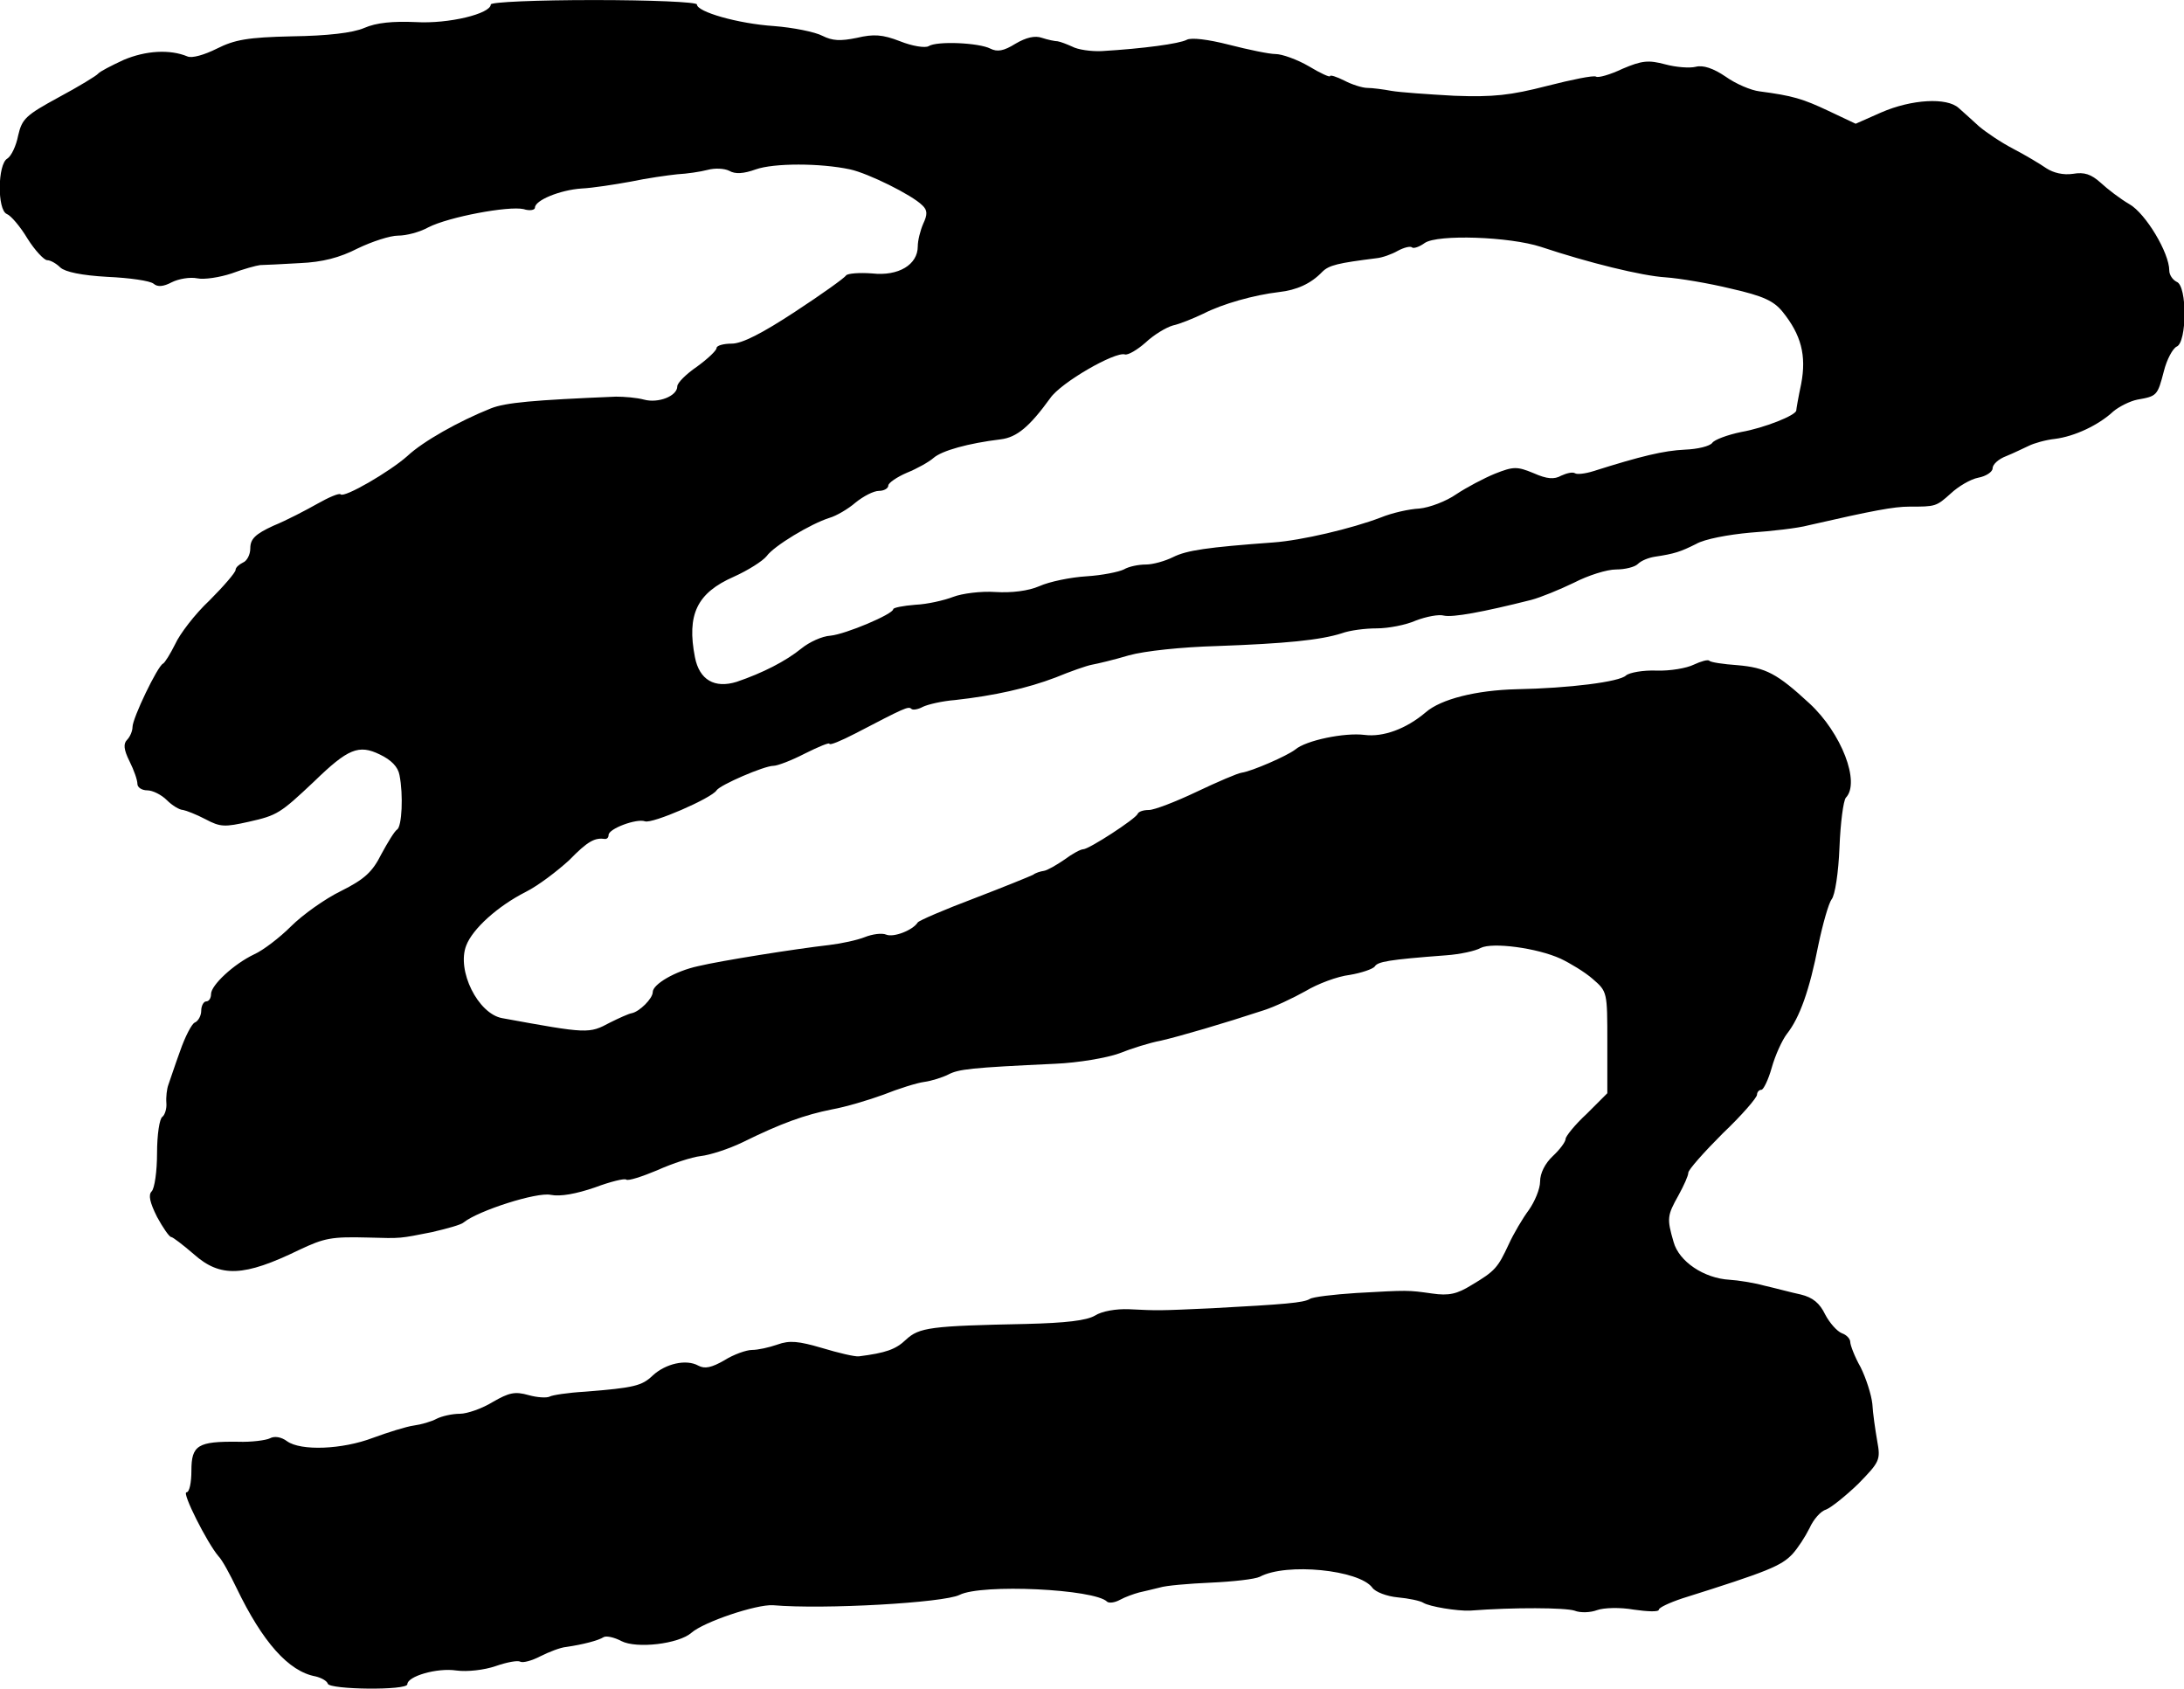 <?xml version="1.0" standalone="no"?>
<!DOCTYPE svg PUBLIC "-//W3C//DTD SVG 20010904//EN"
 "http://www.w3.org/TR/2001/REC-SVG-20010904/DTD/svg10.dtd">
<svg version="1.0" xmlns="http://www.w3.org/2000/svg"
 width="445pt" height="344pt" viewBox="0 0 445 344"
 preserveAspectRatio="xMidYMid meet">
<g transform="translate(0,344) scale(0.1,-0.1)"
fill="#000000" stroke="none">
<path d="M1000 3431 c0 -19 -86 -40 -153 -36 -46 2 -80 -1 -105 -12 -23 -10
-75 -16 -147 -17 -91 -2 -117 -7 -153 -25 -26 -13 -51 -20 -60 -16 -36 15 -85
12 -130 -7 -26 -12 -49 -24 -52 -28 -3 -4 -39 -26 -80 -48 -68 -37 -75 -44
-83 -78 -4 -21 -14 -42 -22 -47 -20 -11 -21 -105 -1 -113 8 -3 27 -25 42 -50
15 -24 34 -44 40 -44 7 0 19 -7 27 -15 10 -9 43 -16 96 -19 45 -2 87 -8 94
-14 8 -7 20 -6 37 3 14 7 37 11 52 8 14 -3 46 2 70 10 24 9 50 16 58 17 8 0
45 2 81 4 46 2 81 11 118 30 29 14 66 26 82 26 17 0 44 7 62 17 41 21 163 44
194 37 12 -4 23 -2 23 3 0 15 51 36 95 39 22 1 67 8 100 14 33 7 76 13 95 15
19 1 47 5 62 9 15 4 34 3 44 -2 12 -7 29 -6 54 3 37 13 131 13 192 0 37 -8
126 -52 147 -73 11 -10 11 -19 2 -38 -6 -14 -11 -34 -11 -46 0 -37 -39 -61
-93 -55 -26 2 -50 0 -53 -4 -3 -5 -49 -38 -104 -74 -67 -44 -108 -65 -129 -65
-17 0 -31 -4 -31 -9 0 -5 -18 -22 -40 -38 -22 -15 -40 -33 -40 -40 0 -20 -39
-35 -68 -27 -15 4 -40 6 -57 6 -168 -7 -225 -12 -255 -24 -65 -26 -138 -67
-170 -97 -36 -32 -129 -86 -136 -78 -3 3 -24 -6 -47 -19 -23 -13 -63 -34 -90
-45 -37 -17 -47 -27 -47 -46 0 -13 -7 -26 -15 -29 -8 -4 -15 -10 -15 -15 0 -5
-24 -33 -53 -62 -30 -28 -61 -69 -70 -89 -10 -20 -21 -38 -25 -40 -11 -5 -62
-111 -62 -129 0 -8 -5 -20 -11 -26 -8 -8 -7 -20 5 -44 9 -18 16 -38 16 -46 0
-7 9 -13 20 -13 11 0 29 -9 40 -20 11 -11 26 -20 33 -20 6 -1 27 -9 46 -19 30
-16 39 -16 88 -5 58 13 64 17 133 82 69 67 91 76 134 55 23 -11 37 -25 40 -42
8 -40 5 -105 -5 -111 -5 -3 -19 -26 -32 -50 -18 -36 -34 -51 -82 -75 -33 -16
-79 -49 -102 -72 -23 -23 -57 -49 -75 -57 -42 -20 -88 -63 -88 -81 0 -8 -4
-15 -10 -15 -5 0 -10 -9 -10 -19 0 -10 -6 -21 -13 -24 -6 -2 -20 -29 -30 -58
-11 -30 -21 -61 -24 -69 -3 -8 -5 -25 -4 -37 1 -11 -3 -24 -8 -28 -6 -3 -11
-37 -11 -74 0 -37 -5 -72 -11 -78 -7 -7 -4 -22 11 -52 12 -22 25 -41 29 -41 3
0 24 -16 46 -35 54 -48 102 -46 215 9 51 24 65 27 140 25 69 -2 64 -2 130 11
30 7 60 15 65 20 30 24 149 62 177 56 20 -4 52 2 90 15 32 12 61 19 64 16 4
-3 32 6 63 19 31 14 71 27 89 29 18 2 56 14 85 28 79 39 127 56 182 67 28 5
75 19 105 30 30 12 68 24 83 26 15 2 37 9 49 15 21 11 45 14 218 22 47 2 105
12 130 21 25 10 63 22 85 26 39 9 128 35 210 62 22 7 60 25 85 39 25 15 65 30
90 33 24 4 47 12 51 17 6 10 27 14 146 23 28 2 60 9 70 15 24 12 115 0 163
-22 19 -9 49 -27 65 -41 30 -26 30 -26 30 -130 l0 -103 -42 -42 c-24 -22 -43
-46 -43 -51 0 -6 -12 -22 -26 -35 -16 -15 -26 -35 -26 -52 0 -15 -11 -41 -23
-58 -12 -16 -31 -48 -41 -70 -22 -47 -27 -54 -76 -83 -29 -18 -46 -22 -80 -17
-50 7 -48 7 -155 1 -46 -3 -88 -8 -94 -12 -13 -8 -51 -11 -199 -19 -109 -5
-110 -5 -170 -2 -26 1 -55 -4 -69 -13 -17 -10 -59 -15 -140 -17 -195 -4 -218
-7 -245 -32 -21 -20 -41 -27 -96 -34 -8 -1 -42 7 -75 17 -48 14 -66 16 -91 7
-17 -6 -40 -11 -52 -11 -11 0 -37 -9 -56 -21 -26 -15 -40 -18 -53 -11 -25 14
-67 4 -93 -20 -22 -21 -37 -25 -138 -33 -35 -2 -67 -7 -72 -10 -6 -3 -25 -2
-43 3 -28 8 -40 5 -73 -14 -21 -13 -52 -24 -67 -24 -16 0 -37 -5 -47 -10 -11
-6 -32 -12 -47 -14 -15 -2 -53 -14 -83 -25 -63 -24 -147 -27 -175 -7 -12 9
-26 11 -35 6 -8 -4 -38 -8 -65 -7 -82 1 -95 -7 -95 -59 0 -24 -4 -44 -10 -44
-10 0 42 -103 65 -130 8 -8 24 -38 37 -65 53 -110 106 -170 161 -180 12 -3 23
-9 25 -15 4 -12 162 -14 162 -1 0 16 60 34 100 28 22 -3 57 1 80 9 23 8 45 12
50 9 5 -3 24 2 41 11 18 9 41 18 53 19 34 5 65 13 76 20 5 3 21 0 36 -8 31
-16 117 -6 143 17 25 22 132 58 166 56 104 -9 348 5 380 21 45 23 276 12 301
-14 4 -3 15 -2 26 4 11 6 28 12 39 15 10 2 29 7 42 10 12 4 59 8 104 10 45 2
90 7 100 12 54 29 202 14 229 -22 6 -9 30 -18 52 -20 22 -2 46 -7 52 -11 13
-8 69 -17 95 -16 91 7 194 6 213 0 12 -5 33 -4 46 1 14 5 47 6 75 1 28 -4 51
-5 51 0 0 4 21 14 48 23 175 55 201 66 224 90 11 12 26 35 35 53 8 18 23 35
34 38 10 4 39 27 65 52 44 45 46 49 39 87 -4 23 -9 57 -10 76 -2 19 -13 53
-24 75 -12 21 -21 45 -21 51 0 7 -8 15 -17 18 -10 4 -25 21 -34 38 -11 23 -25
35 -50 41 -19 4 -52 13 -74 18 -22 6 -54 11 -71 12 -52 3 -103 37 -114 77 -14
48 -13 54 10 95 11 20 20 40 20 46 0 6 32 42 70 80 39 37 70 73 70 79 0 5 4
10 9 10 4 0 14 20 21 45 7 25 21 56 31 69 26 33 46 89 64 181 9 43 21 85 27
93 7 8 14 55 16 105 2 51 8 96 13 102 30 31 -9 132 -74 192 -66 61 -89 73
-147 78 -29 2 -55 6 -57 9 -3 3 -17 -1 -32 -8 -14 -7 -48 -13 -76 -12 -27 1
-55 -4 -62 -10 -13 -13 -116 -26 -223 -28 -82 -2 -154 -20 -185 -47 -40 -34
-87 -51 -125 -46 -40 5 -119 -11 -141 -30 -17 -13 -88 -44 -109 -47 -8 -1 -50
-19 -92 -39 -42 -20 -86 -37 -97 -37 -11 0 -21 -3 -23 -8 -4 -10 -99 -72 -111
-72 -5 0 -22 -9 -38 -21 -16 -11 -35 -22 -42 -23 -7 -1 -17 -4 -22 -8 -6 -3
-60 -25 -120 -48 -61 -23 -112 -45 -115 -49 -10 -16 -49 -31 -64 -25 -9 4 -29
1 -44 -5 -15 -6 -47 -13 -72 -16 -70 -8 -221 -32 -267 -43 -47 -10 -93 -37
-93 -53 0 -13 -27 -40 -43 -43 -6 -1 -26 -10 -44 -19 -43 -23 -45 -23 -220 9
-49 9 -93 97 -73 148 13 34 64 80 121 109 26 13 65 43 89 65 38 39 52 46 73
43 4 0 7 3 7 8 0 13 57 34 74 28 14 -6 136 47 146 63 7 11 97 50 116 50 8 0
37 11 64 25 28 14 50 23 50 20 0 -4 24 6 53 21 100 52 108 56 114 50 3 -3 14
-1 23 4 10 5 40 12 66 14 81 9 147 24 205 46 29 12 63 24 74 26 11 2 45 10 75
19 32 9 108 17 180 19 139 5 210 12 254 26 16 6 48 10 71 10 24 0 60 7 80 16
21 8 47 13 57 10 18 -4 79 7 178 32 19 5 58 21 87 35 29 15 67 27 86 27 18 0
38 5 44 11 7 7 22 13 35 15 40 6 52 10 84 26 17 10 66 19 110 23 43 3 97 9
119 15 131 30 174 38 205 38 54 0 55 0 85 27 15 14 40 29 56 32 16 3 29 12 29
19 0 8 12 19 28 25 15 6 35 16 46 21 10 5 34 12 53 14 40 5 89 28 119 56 12
10 34 21 49 24 40 7 41 8 54 58 6 24 18 46 26 50 21 8 22 124 0 132 -8 4 -15
14 -15 23 0 36 -48 116 -81 135 -19 11 -45 31 -59 44 -19 17 -33 22 -56 18
-20 -3 -40 2 -54 11 -13 9 -43 27 -68 40 -25 13 -56 34 -70 46 -13 12 -32 29
-41 37 -24 22 -96 18 -158 -9 l-52 -23 -55 26 c-53 25 -73 31 -141 40 -17 2
-48 15 -69 30 -25 17 -46 24 -61 20 -12 -3 -40 -1 -62 5 -34 9 -47 8 -87 -9
-25 -12 -50 -19 -54 -16 -5 3 -49 -6 -100 -19 -74 -19 -109 -23 -189 -20 -54
3 -111 7 -128 10 -16 3 -39 6 -49 6 -10 0 -32 7 -47 15 -16 8 -29 12 -29 9 0
-3 -20 6 -43 20 -24 14 -55 25 -68 25 -13 0 -56 9 -95 19 -43 11 -77 15 -86
10 -15 -8 -89 -18 -173 -23 -22 -1 -49 3 -60 9 -11 5 -24 10 -30 11 -5 0 -20
3 -32 7 -14 5 -32 1 -54 -12 -24 -15 -37 -17 -51 -10 -23 12 -109 16 -126 5
-7 -4 -33 0 -58 10 -36 14 -54 15 -88 7 -34 -7 -50 -6 -70 4 -15 8 -60 17 -99
20 -74 5 -157 29 -157 44 0 5 -94 9 -210 9 -115 0 -210 -4 -210 -9z m2140
-494 c96 -32 205 -59 254 -62 28 -2 88 -12 133 -23 66 -15 87 -25 105 -47 38
-47 49 -89 38 -147 -6 -28 -10 -52 -10 -54 0 -10 -66 -36 -112 -44 -29 -6 -55
-16 -59 -22 -5 -7 -30 -13 -56 -14 -43 -2 -89 -13 -187 -44 -16 -5 -33 -7 -37
-4 -5 3 -17 0 -28 -5 -14 -8 -29 -7 -56 5 -34 14 -41 14 -79 -1 -22 -9 -58
-28 -79 -42 -20 -14 -54 -27 -75 -29 -21 -1 -56 -9 -78 -18 -60 -23 -163 -47
-219 -51 -136 -10 -177 -16 -205 -30 -16 -8 -41 -15 -55 -15 -15 0 -35 -4 -45
-10 -10 -5 -44 -12 -76 -14 -33 -2 -76 -11 -96 -20 -23 -10 -57 -14 -90 -12
-29 2 -68 -3 -86 -10 -18 -7 -53 -15 -77 -16 -25 -2 -45 -6 -45 -9 0 -10 -97
-51 -128 -54 -17 -1 -43 -13 -59 -26 -32 -26 -79 -50 -132 -68 -45 -14 -76 4
-85 50 -17 87 4 131 79 164 29 13 59 32 67 42 15 21 90 66 128 78 14 4 38 18
53 31 16 13 37 24 48 24 10 0 19 5 19 11 0 5 17 17 38 26 20 8 45 22 54 30 17
15 71 30 137 38 33 4 59 26 101 84 22 32 132 95 152 89 6 -2 25 9 42 24 17 16
42 31 56 35 14 3 41 14 62 24 39 20 103 38 154 44 36 4 65 17 88 41 14 14 32
18 111 28 11 1 31 8 43 15 13 7 26 10 29 7 3 -3 15 1 26 9 26 18 173 13 237
-8z"/>
</g>
</svg>
